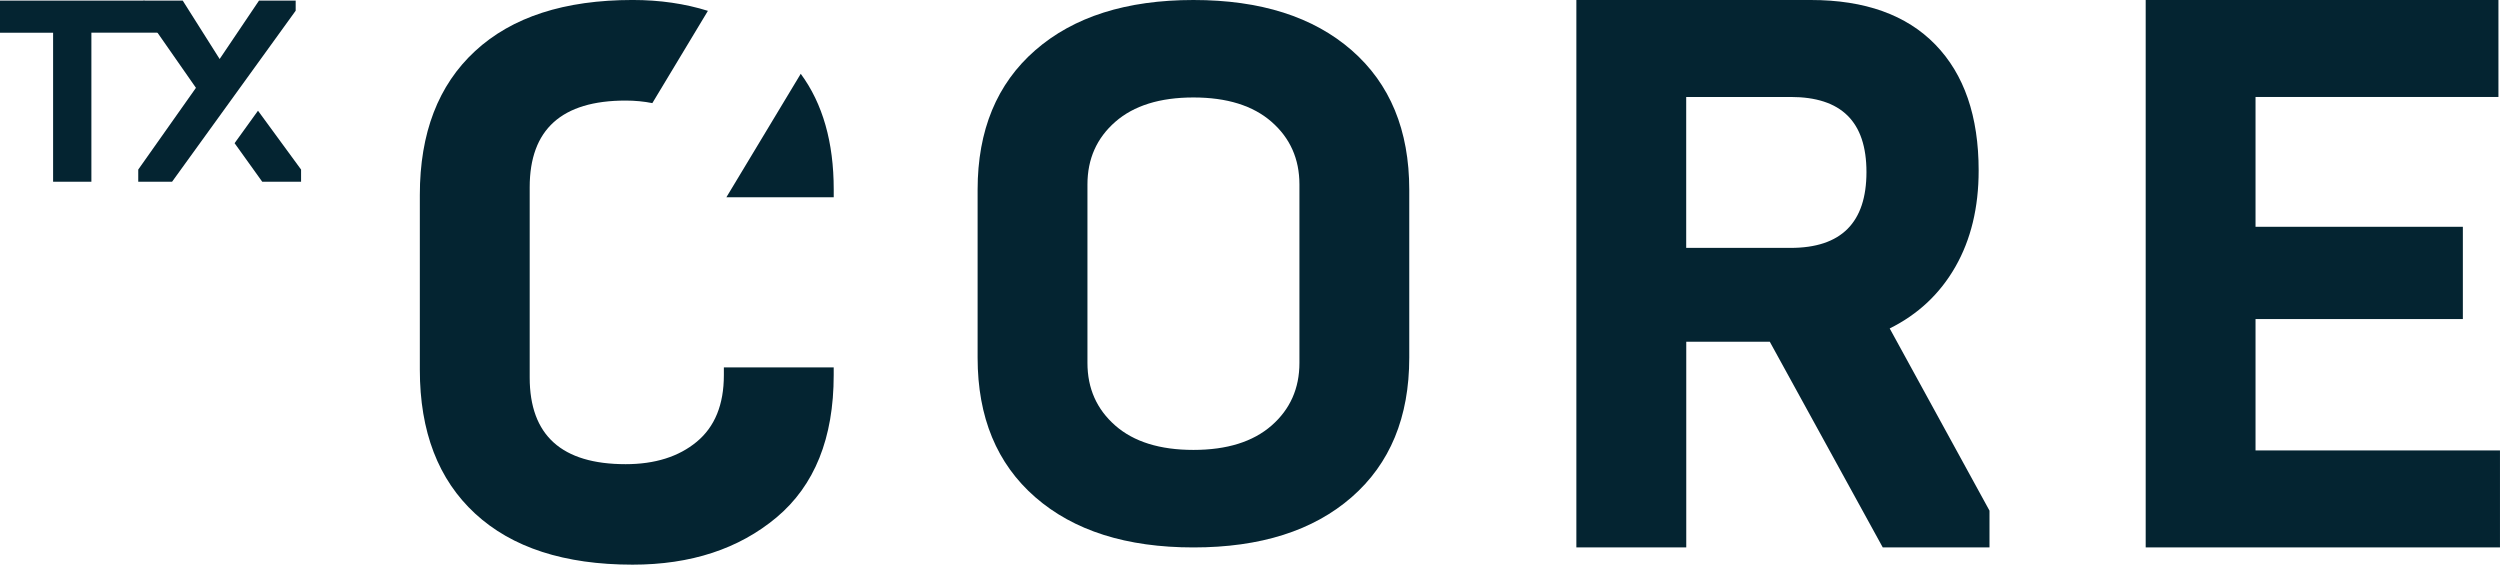 <svg xmlns="http://www.w3.org/2000/svg" id="Layer_2" data-name="Layer 2" viewBox="0 0 913.4 206.32"><defs><style>      .cls-1 {        fill: #042431;      }      .cls-2 {        fill: #042431;      }    </style></defs><g id="Layer_1-2" data-name="Layer 1"><g><g><path class="cls-2" d="M33.39,66.41h-13.99V11.95H0V.22h52.69l8.73,11.72h-28.03v54.46Z"></path><g><polygon class="cls-2" points="108.03 3.91 108.03 .22 94.63 .22 80.25 21.56 66.76 .22 52.48 .22 52.48 4.68 71.59 32.09 50.51 61.95 50.51 66.41 62.86 66.41 108.03 3.91"></polygon><polygon class="cls-2" points="85.71 52.31 95.82 66.41 110 66.41 110 61.95 94.26 40.45 85.71 52.31"></polygon></g></g><g><path class="cls-1" d="M357.18,130.69v-61.37c0-21.73,7.02-38.72,21.06-50.96,14.04-12.24,33.3-18.36,57.8-18.36s43.76,6.12,57.8,18.36c14.03,12.24,21.05,29.22,21.05,50.96v61.37c0,21.74-7.02,38.72-21.05,50.96-14.04,12.24-33.31,18.36-57.8,18.36s-43.76-6.12-57.8-18.36c-14.04-12.24-21.06-29.22-21.06-50.96ZM474.76,132.6v-65.21c0-9.31-3.39-16.94-10.18-22.88-6.78-5.93-16.3-8.9-28.55-8.9s-21.76,2.97-28.55,8.9c-6.78,5.94-10.17,13.56-10.17,22.88v65.21c0,9.31,3.39,16.94,10.17,22.88,6.78,5.94,16.3,8.9,28.55,8.9s21.76-2.97,28.55-8.9c6.78-5.93,10.18-13.56,10.18-22.88Z"></path><path class="cls-1" d="M616.07,200h-40.13V0h85.64c19.78,0,34.95,5.43,45.51,16.29,10.55,10.86,15.83,26.19,15.83,46,0,13.53-2.83,25.24-8.48,35.14-5.65,9.91-13.66,17.43-24.02,22.57l36.46,66.57v13.43h-39l-41.27-75.14h-30.52v75.14ZM616.07,35.43v55.14h38.16c18.47,0,27.7-9.24,27.7-27.71s-9.23-27.43-27.7-27.43h-38.16Z"></path><path class="cls-1" d="M913.4,200h-129.45V0h128.88v35.43h-88.75v47.43h75.75v33.71h-75.75v48h89.31v35.43Z"></path><g><path class="cls-1" d="M265.39,72.07h39.22v-2.83c0-17.3-4.02-31.38-12.05-42.28l-27.17,45.11Z"></path><path class="cls-1" d="M264.47,137.08c0,10.74-3.3,18.84-9.89,24.31-6.6,5.47-15.26,8.2-26,8.2-23.37,0-35.05-10.55-35.05-31.66v-69.53c0-21.1,11.68-31.66,35.05-31.66,3.47,0,6.71.33,9.76.93l20.3-33.71c-8.38-2.62-17.54-3.97-27.52-3.97-24.87,0-44.05,6.22-57.52,18.65-13.47,12.44-20.21,29.96-20.21,52.57v63.87c0,22.61,6.73,40.13,20.21,52.57,13.47,12.43,32.64,18.65,57.52,18.65,21.29,0,38.82-5.75,52.57-17.24,13.94-11.68,20.91-29.01,20.91-52.01v-2.83h-40.13v2.83Z"></path></g></g></g></g></svg>